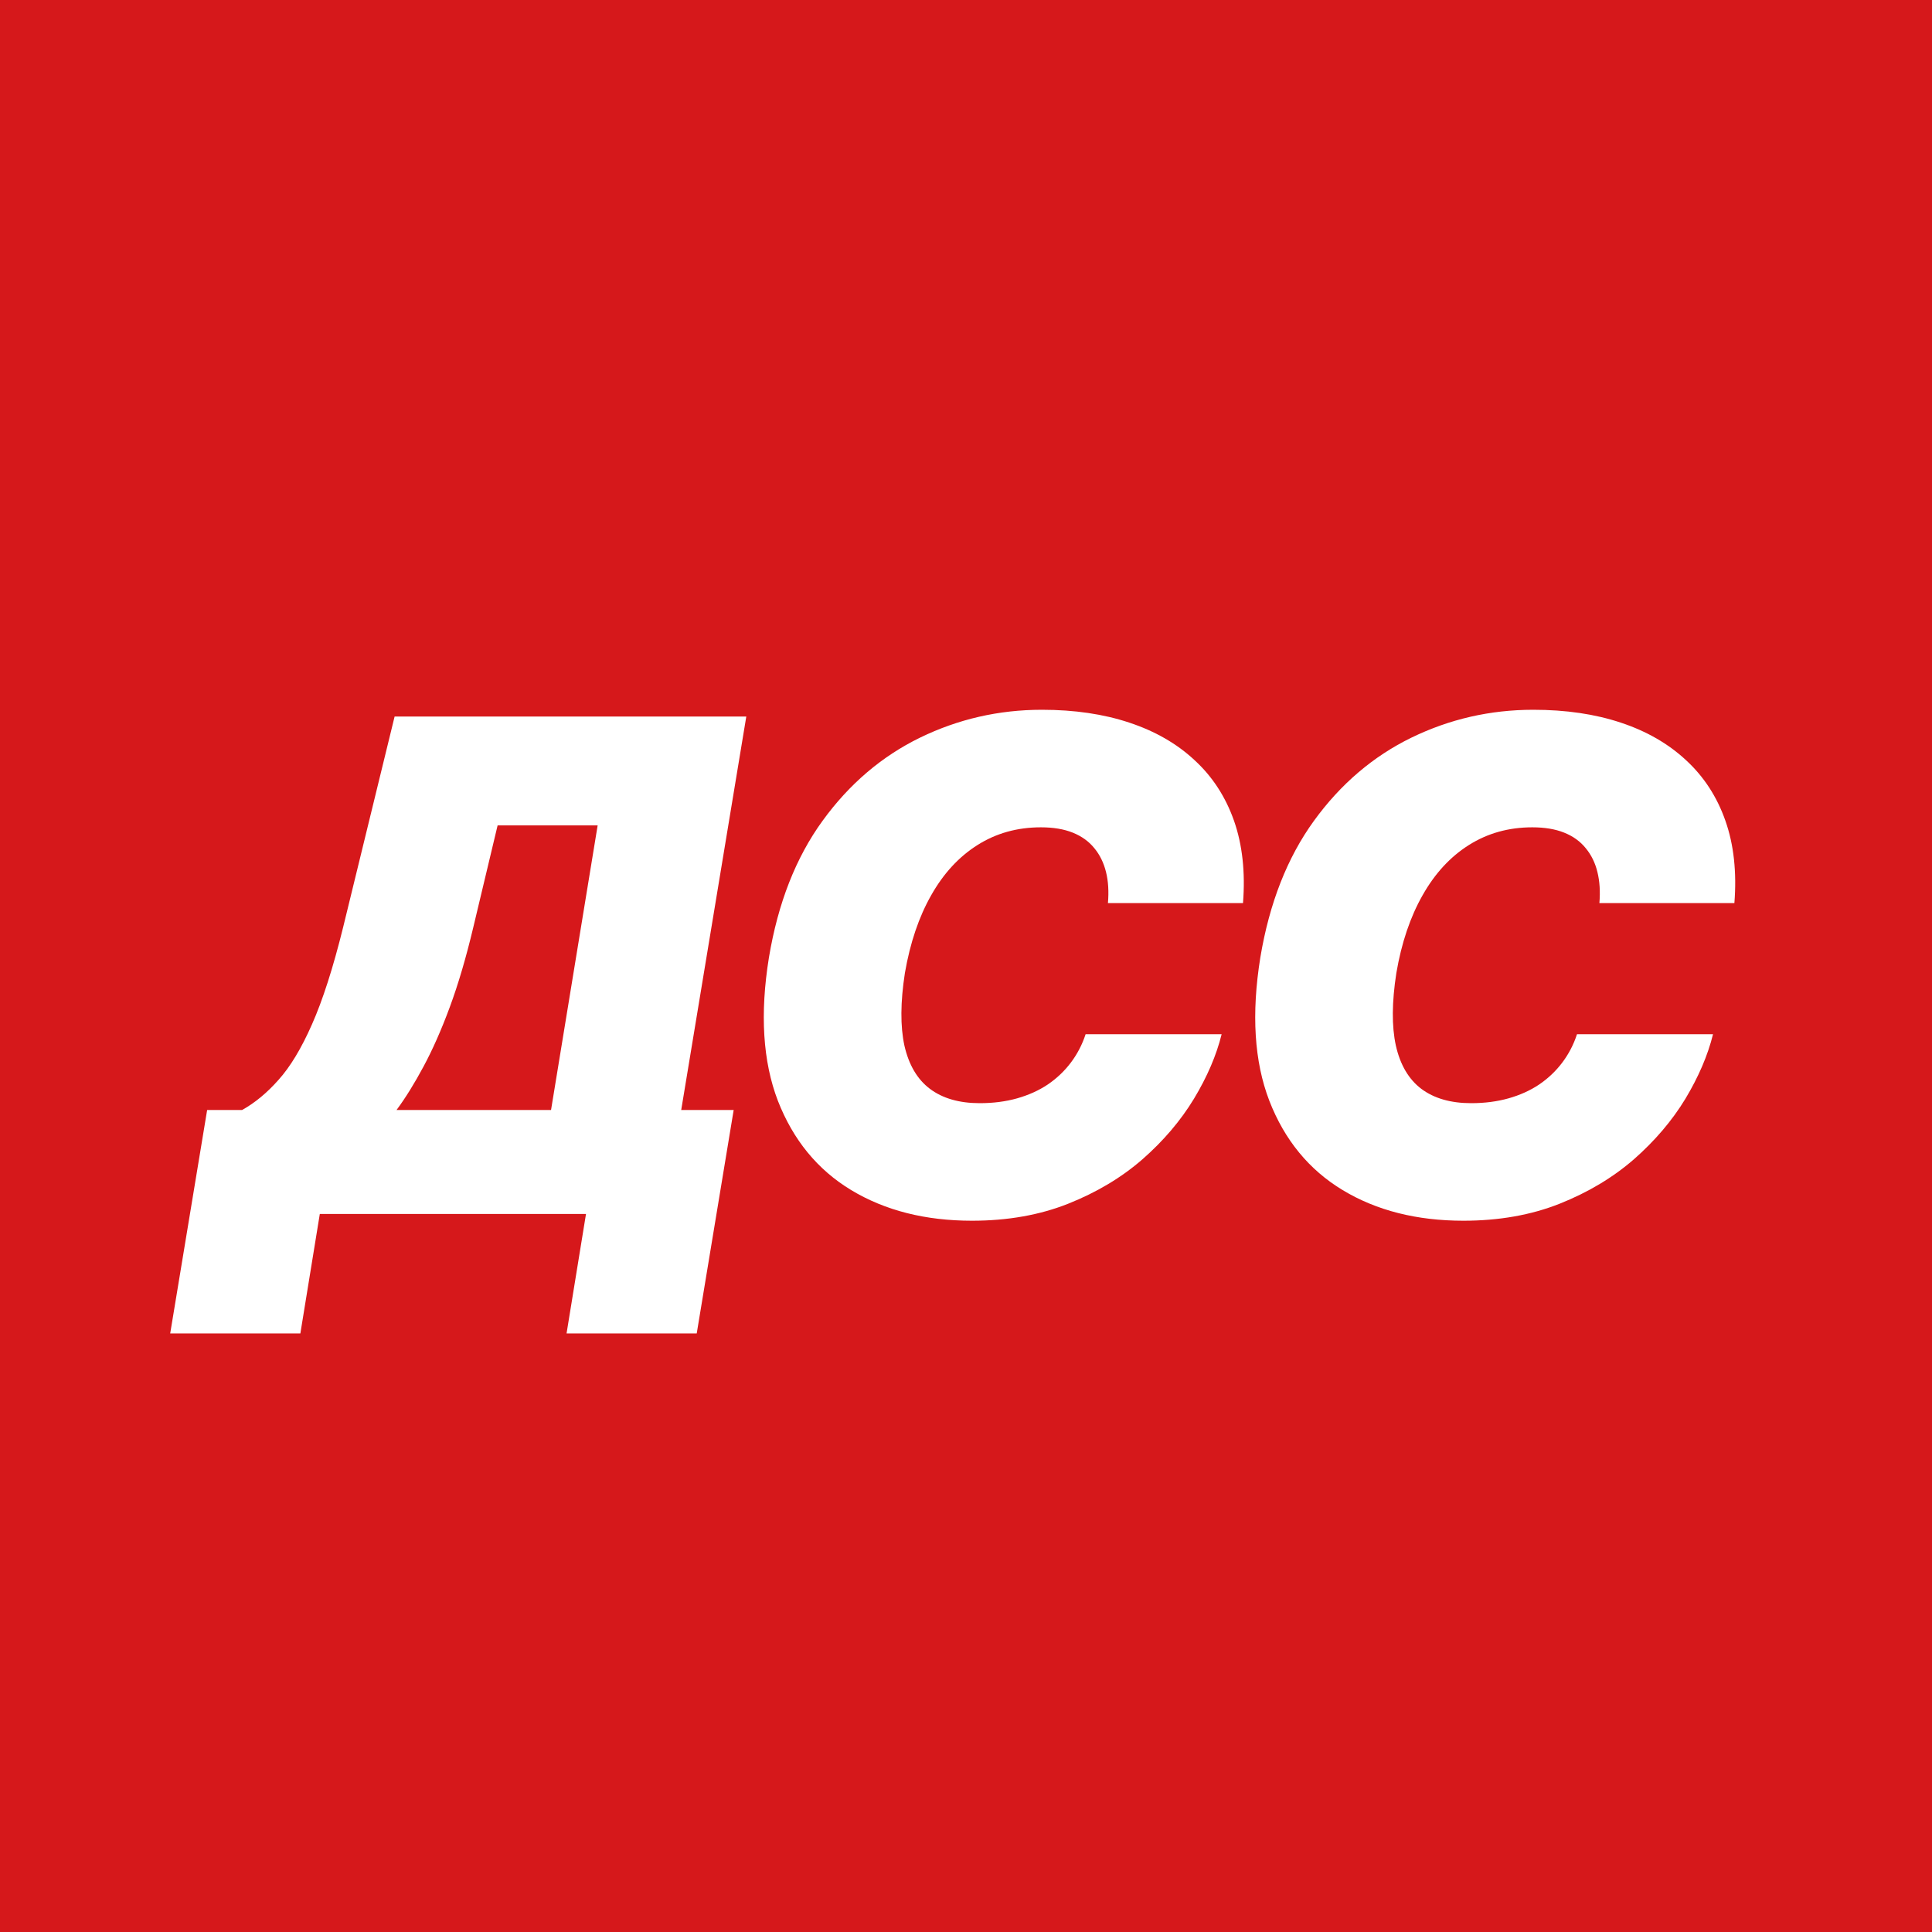 <?xml version="1.0" encoding="UTF-8"?> <svg xmlns="http://www.w3.org/2000/svg" width="32" height="32" viewBox="0 0 32 32" fill="none"><rect x="0" y="0" width="32" height="32" fill="#333333" stroke="none"/><g clip-path="url(#clip0_221_1109)"><path d="M32 0H0V32H32V0Z" fill="#D6181B"></path><path d="M2.819 22.086L3.431 18.385H4.01C4.222 18.267 4.423 18.101 4.613 17.886C4.806 17.672 4.992 17.365 5.168 16.965C5.345 16.566 5.517 16.03 5.683 15.36L6.536 11.868H12.361L11.283 18.385H12.152L11.54 22.086H9.384L9.706 20.107H5.297L4.975 22.086H2.819ZM6.568 18.385H9.127L9.899 13.671H8.242L7.839 15.36C7.719 15.864 7.589 16.305 7.449 16.683C7.31 17.059 7.165 17.386 7.015 17.665C6.867 17.941 6.719 18.181 6.568 18.385ZM20.588 14.958H18.351C18.367 14.767 18.357 14.596 18.319 14.443C18.281 14.29 18.217 14.159 18.126 14.049C18.035 13.936 17.915 13.85 17.768 13.791C17.62 13.732 17.445 13.703 17.241 13.703C16.849 13.703 16.499 13.801 16.191 13.996C15.883 14.19 15.627 14.467 15.423 14.829C15.219 15.188 15.074 15.617 14.988 16.116C14.913 16.599 14.911 17 14.98 17.319C15.053 17.638 15.193 17.877 15.403 18.035C15.614 18.193 15.889 18.272 16.227 18.272C16.453 18.272 16.659 18.245 16.847 18.192C17.037 18.138 17.206 18.062 17.354 17.963C17.504 17.861 17.631 17.74 17.736 17.601C17.843 17.459 17.925 17.302 17.981 17.13H20.234C20.148 17.479 19.995 17.835 19.775 18.2C19.555 18.562 19.271 18.896 18.922 19.202C18.574 19.505 18.163 19.75 17.691 19.938C17.219 20.125 16.689 20.219 16.099 20.219C15.326 20.219 14.66 20.05 14.099 19.712C13.541 19.375 13.137 18.881 12.884 18.232C12.635 17.583 12.585 16.792 12.736 15.859C12.886 14.958 13.182 14.203 13.625 13.594C14.067 12.985 14.605 12.527 15.238 12.218C15.871 11.91 16.544 11.756 17.257 11.756C17.796 11.756 18.279 11.827 18.705 11.969C19.134 12.111 19.495 12.319 19.787 12.592C20.082 12.863 20.299 13.197 20.439 13.594C20.578 13.991 20.628 14.446 20.588 14.958ZM28.727 14.958H26.491C26.507 14.767 26.496 14.596 26.458 14.443C26.421 14.29 26.356 14.159 26.265 14.049C26.174 13.936 26.055 13.85 25.907 13.791C25.76 13.732 25.584 13.703 25.38 13.703C24.989 13.703 24.639 13.801 24.33 13.996C24.022 14.19 23.766 14.467 23.562 14.829C23.358 15.188 23.213 15.617 23.128 16.116C23.053 16.599 23.05 17 23.12 17.319C23.192 17.638 23.333 17.877 23.542 18.035C23.754 18.193 24.029 18.272 24.367 18.272C24.592 18.272 24.798 18.245 24.986 18.192C25.177 18.138 25.345 18.062 25.493 17.963C25.643 17.861 25.77 17.74 25.875 17.601C25.982 17.459 26.064 17.302 26.12 17.13H28.373C28.287 17.479 28.134 17.835 27.915 18.2C27.695 18.562 27.41 18.896 27.062 19.202C26.713 19.505 26.303 19.75 25.831 19.938C25.359 20.125 24.828 20.219 24.238 20.219C23.466 20.219 22.799 20.05 22.239 19.712C21.681 19.375 21.276 18.881 21.024 18.232C20.774 17.583 20.725 16.792 20.875 15.859C21.025 14.958 21.322 14.203 21.764 13.594C22.206 12.985 22.744 12.527 23.377 12.218C24.01 11.91 24.683 11.756 25.396 11.756C25.935 11.756 26.418 11.827 26.845 11.969C27.274 12.111 27.634 12.319 27.927 12.592C28.221 12.863 28.439 13.197 28.578 13.594C28.718 13.991 28.767 14.446 28.727 14.958Z" fill="white"></path></g><defs><clipPath id="clip0_221_1109"><rect width="32" height="32" fill="white"></rect></clipPath></defs></svg> 